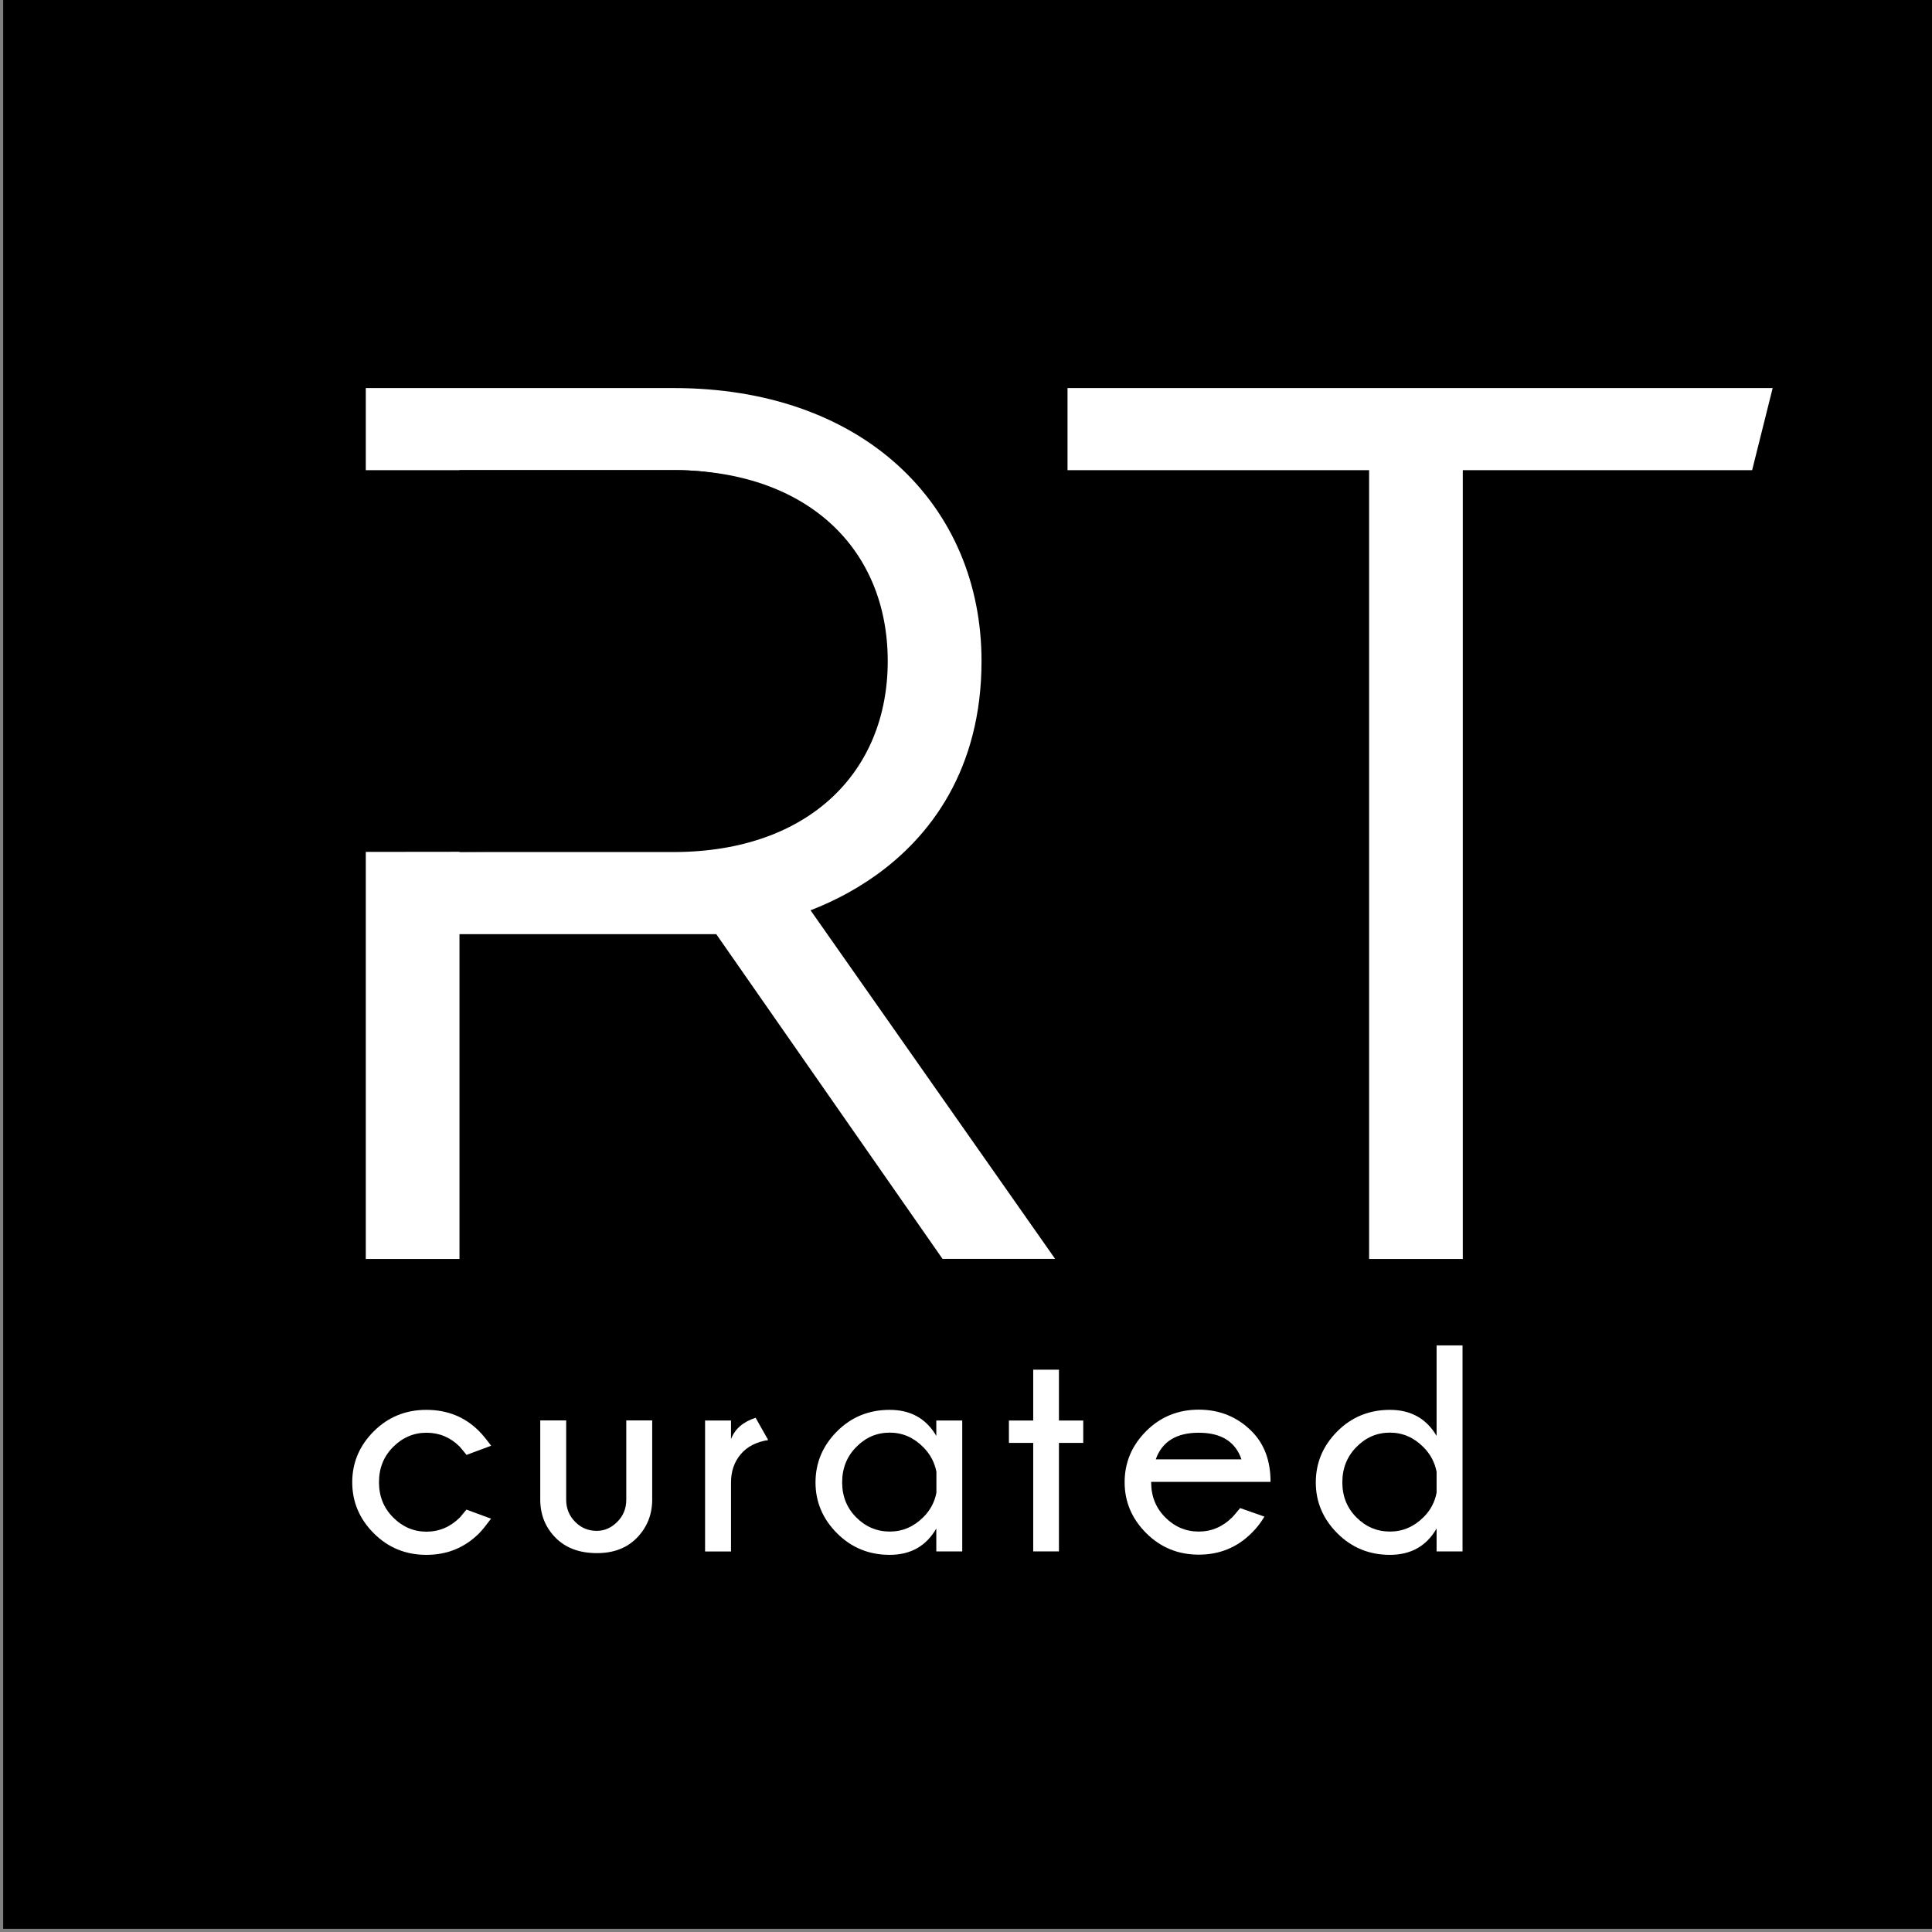<?xml version="1.0" encoding="utf-8"?>
<!-- Generator: Adobe Illustrator 24.1.0, SVG Export Plug-In . SVG Version: 6.00 Build 0)  -->
<svg version="1.1" id="Layer_1" xmlns="http://www.w3.org/2000/svg" xmlns:xlink="http://www.w3.org/1999/xlink" x="0px" y="0px"
	 viewBox="0 0 190 190" style="enable-background:new 0 0 190 190;" xml:space="preserve">
<rect x="0" y="0" width="190" height="190" fill="#808080" stroke="none"/>
<style type="text/css">
	.st0{stroke:#000000;stroke-width:0.672;stroke-miterlimit:10;}
	.st1{fill:#FFFFFF;}
	.st2{fill:#FFFFFF;stroke:#FFFFFF;stroke-width:5.794;stroke-miterlimit:10;}
</style>
<rect x="0.65" class="st0" width="189.35" height="189.35"/>
<g>
	<g>
		<g>
			<path class="st1" d="M45.87,148.46l2.42,0.89c-0.48,0.65-0.86,1.12-1.14,1.41c-1.43,1.44-3.17,2.15-5.22,2.15
				c-2.04,0-3.76-0.71-5.17-2.12c-1.41-1.41-2.12-3.09-2.12-5.02s0.71-3.6,2.12-5.01c1.41-1.41,3.14-2.11,5.17-2.11
				c2.06,0,3.78,0.69,5.17,2.08c0.32,0.32,0.72,0.8,1.2,1.45l-2.42,0.9c-0.34-0.42-0.57-0.7-0.69-0.83
				c-0.91-0.9-1.99-1.35-3.25-1.35c-1.26,0-2.35,0.47-3.28,1.4c-0.93,0.93-1.39,2.09-1.39,3.47c0,1.37,0.46,2.52,1.39,3.46
				c0.93,0.93,2.02,1.4,3.28,1.4c1.26,0,2.36-0.47,3.31-1.42C45.33,149.12,45.54,148.87,45.87,148.46z"/>
			<path class="st1" d="M58.71,152.74c-1.71,0-3.06-0.5-4.05-1.49c-0.99-0.99-1.5-2.21-1.53-3.66v-7.9h2.55v7.8
				c0,0.86,0.3,1.6,0.91,2.2c0.57,0.57,1.27,0.86,2.1,0.86c0.75,0,1.42-0.29,2.01-0.88c0.59-0.59,0.89-1.31,0.89-2.18v-7.8h2.55v7.9
				c-0.03,1.45-0.54,2.67-1.55,3.69C61.62,152.25,60.33,152.74,58.71,152.74z"/>
			<path class="st1" d="M75.55,141.62c-1.16,0.18-2.07,0.64-2.7,1.39c-0.64,0.75-0.96,1.68-0.96,2.81v6.76h-2.55V139.7h2.55v1.83
				c0.38-1,1.18-1.7,2.42-2.1L75.55,141.62z"/>
			<path class="st1" d="M94.63,152.57h-2.55v-2.25c-1,1.73-2.53,2.59-4.59,2.59c-2.04,0-3.76-0.71-5.17-2.12
				c-1.41-1.41-2.12-3.08-2.12-5c0-1.94,0.71-3.62,2.12-5.03c1.41-1.41,3.14-2.11,5.17-2.11c2.06,0,3.59,0.85,4.59,2.56v-1.51h2.55
				V152.57z M92.09,146.8v-2.06c-0.18-0.93-0.61-1.73-1.28-2.41c-0.95-0.96-2.05-1.44-3.31-1.44c-1.27,0-2.37,0.47-3.29,1.41
				c-0.93,0.94-1.39,2.1-1.39,3.48c0,1.37,0.46,2.52,1.39,3.45c0.93,0.93,2.03,1.39,3.29,1.39c1.26,0,2.36-0.47,3.31-1.42
				C91.48,148.53,91.91,147.73,92.09,146.8z"/>
			<path class="st1" d="M101.61,139.7v-5h2.53v5h2.39v2.2h-2.39v10.67h-2.53V141.9h-2.39v-2.2H101.61z"/>
			<path class="st1" d="M113.21,145.74v0.04c0,1.37,0.46,2.52,1.39,3.45c0.93,0.93,2.03,1.39,3.29,1.39c1.26,0,2.36-0.47,3.31-1.42
				c0.13-0.13,0.38-0.43,0.76-0.89l2.39,0.84c-0.36,0.6-0.77,1.13-1.24,1.59c-1.43,1.44-3.17,2.15-5.22,2.15
				c-2.04,0-3.76-0.71-5.17-2.12c-1.41-1.41-2.12-3.08-2.12-5c0-1.94,0.71-3.62,2.12-5.03c1.41-1.41,3.14-2.11,5.17-2.11
				c2.05,0,3.8,0.71,5.22,2.14c1.23,1.24,1.84,2.89,1.84,4.96H113.21z M113.66,143.52h8.43c-0.6-1.75-2-2.62-4.2-2.62
				C115.69,140.9,114.28,141.77,113.66,143.52z"/>
			<path class="st1" d="M143.83,152.57h-2.55v-2.25c-1,1.73-2.53,2.59-4.59,2.59c-2.04,0-3.76-0.71-5.17-2.12
				c-1.41-1.41-2.12-3.08-2.12-5c0-1.94,0.71-3.62,2.12-5.03c1.41-1.41,3.14-2.11,5.17-2.11c2.05,0,3.58,0.85,4.59,2.56v-8.9h2.55
				V152.57z M141.28,146.8v-2.06c-0.18-0.93-0.61-1.73-1.28-2.41c-0.95-0.96-2.05-1.44-3.31-1.44c-1.27,0-2.37,0.47-3.29,1.41
				c-0.93,0.94-1.39,2.1-1.39,3.48c0,1.37,0.46,2.52,1.39,3.45c0.93,0.93,2.03,1.39,3.29,1.39c1.26,0,2.36-0.47,3.31-1.42
				C140.68,148.53,141.1,147.73,141.28,146.8z"/>
		</g>
	</g>
	<g>
		<g>
			<g>
				<path class="st2" d="M42.29,88.97v31.94h-3.42V41.06h27.38c17.11,0,27.38,10.27,27.38,23.95c0,19.39-18.25,22.81-18.25,22.81
					v0.57l22.81,32.51H94.2L71.95,88.97H42.29z M90.2,65.01c0-12.55-9.13-21.67-23.95-21.67H42.29v43.35h23.95
					C81.08,86.69,90.2,77.56,90.2,65.01z"/>
				<path class="st2" d="M137.54,43.34h-29.66v-2.28h62.74l-0.57,2.28h-29.09v77.57h-3.42V43.34z"/>
			</g>
		</g>
		<path d="M35.14,46.24h31.83c0,0,19.42-0.18,20.12,17.84S69.86,83.4,69.86,83.4s-6.17,0.4-34.46,0.38L35.14,46.24z"/>
	</g>
</g>
</svg>
